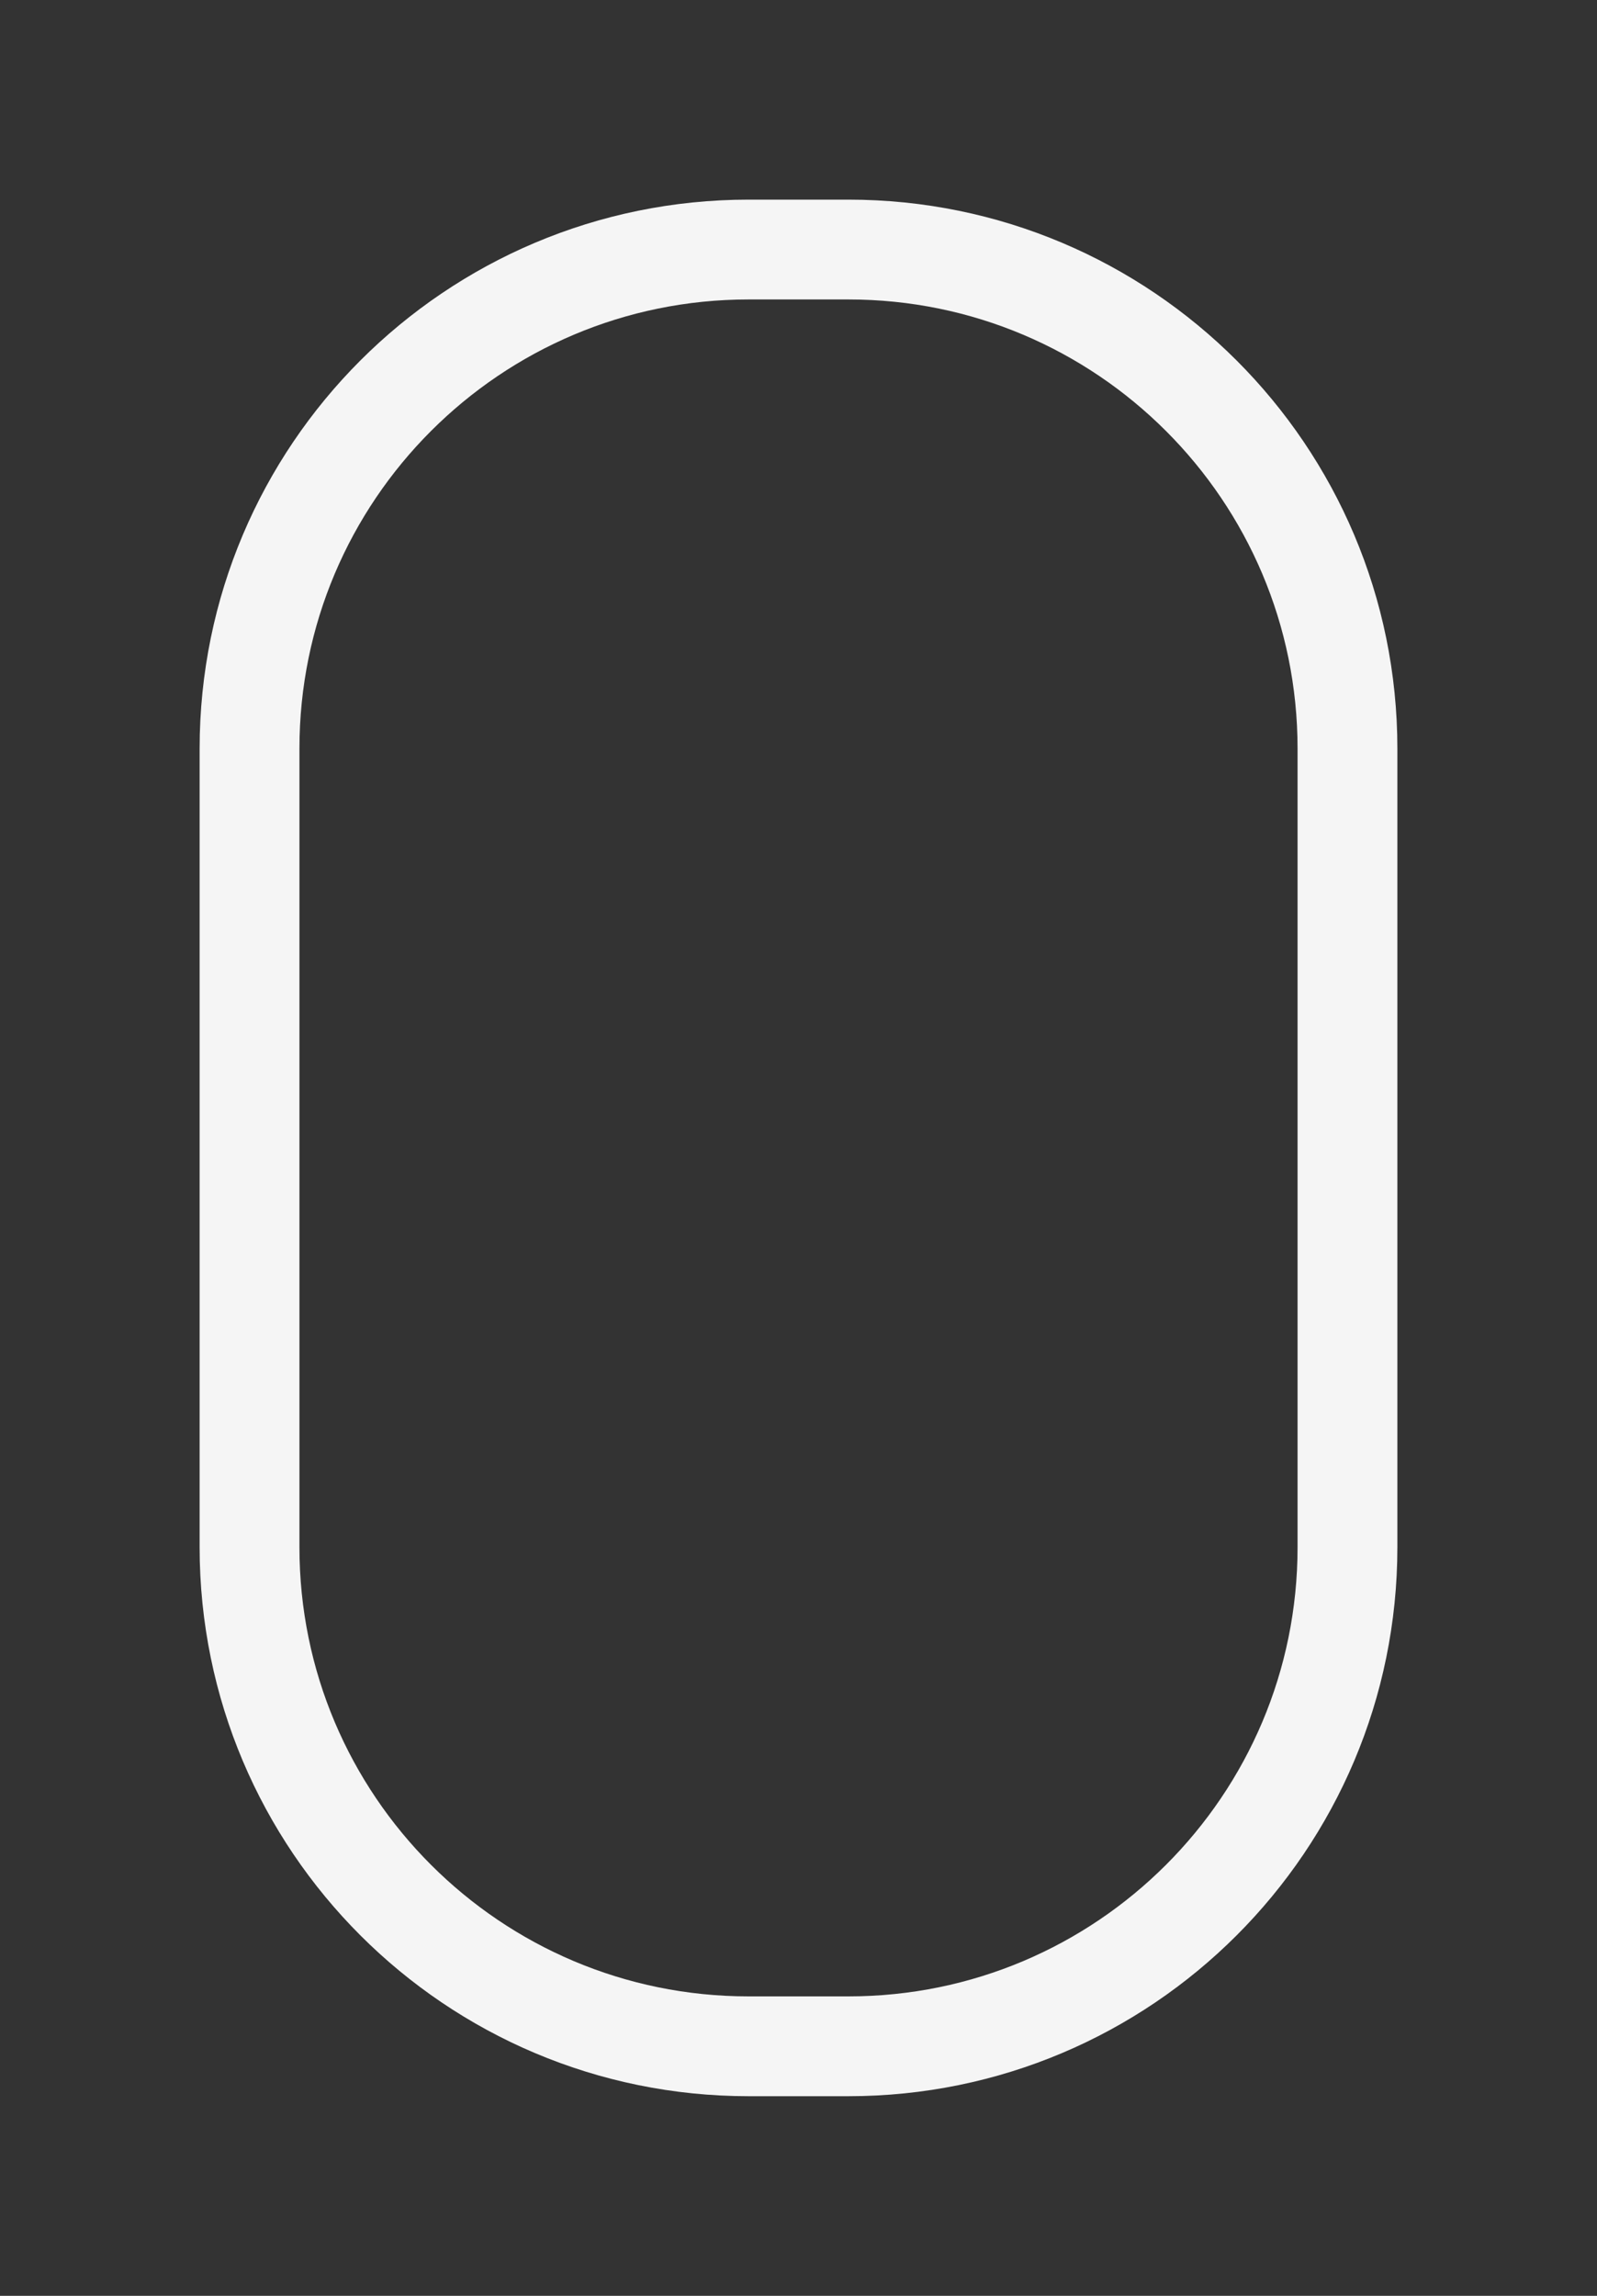 <svg xmlns="http://www.w3.org/2000/svg"
        width="32px" height="46px">
    <rect width="100%" height="100%" fill="#333333" stroke="none"/>
    <path fill-rule="evenodd"  stroke-width="2px" stroke="rgb(245, 245, 245)" fill-opacity="0" fill="rgb(149, 164, 231)"
          d="M15.000,5.000 L17.000,5.000 C22.523,5.000 27.000,9.477 27.000,15.000 L27.000,31.000 C27.000,36.523 22.523,41.000 17.000,41.000 L15.000,41.000 C9.477,41.000 5.000,36.523 5.000,31.000 L5.000,15.000 C5.000,9.477 9.477,5.000 15.000,5.000 Z"/>
</svg>